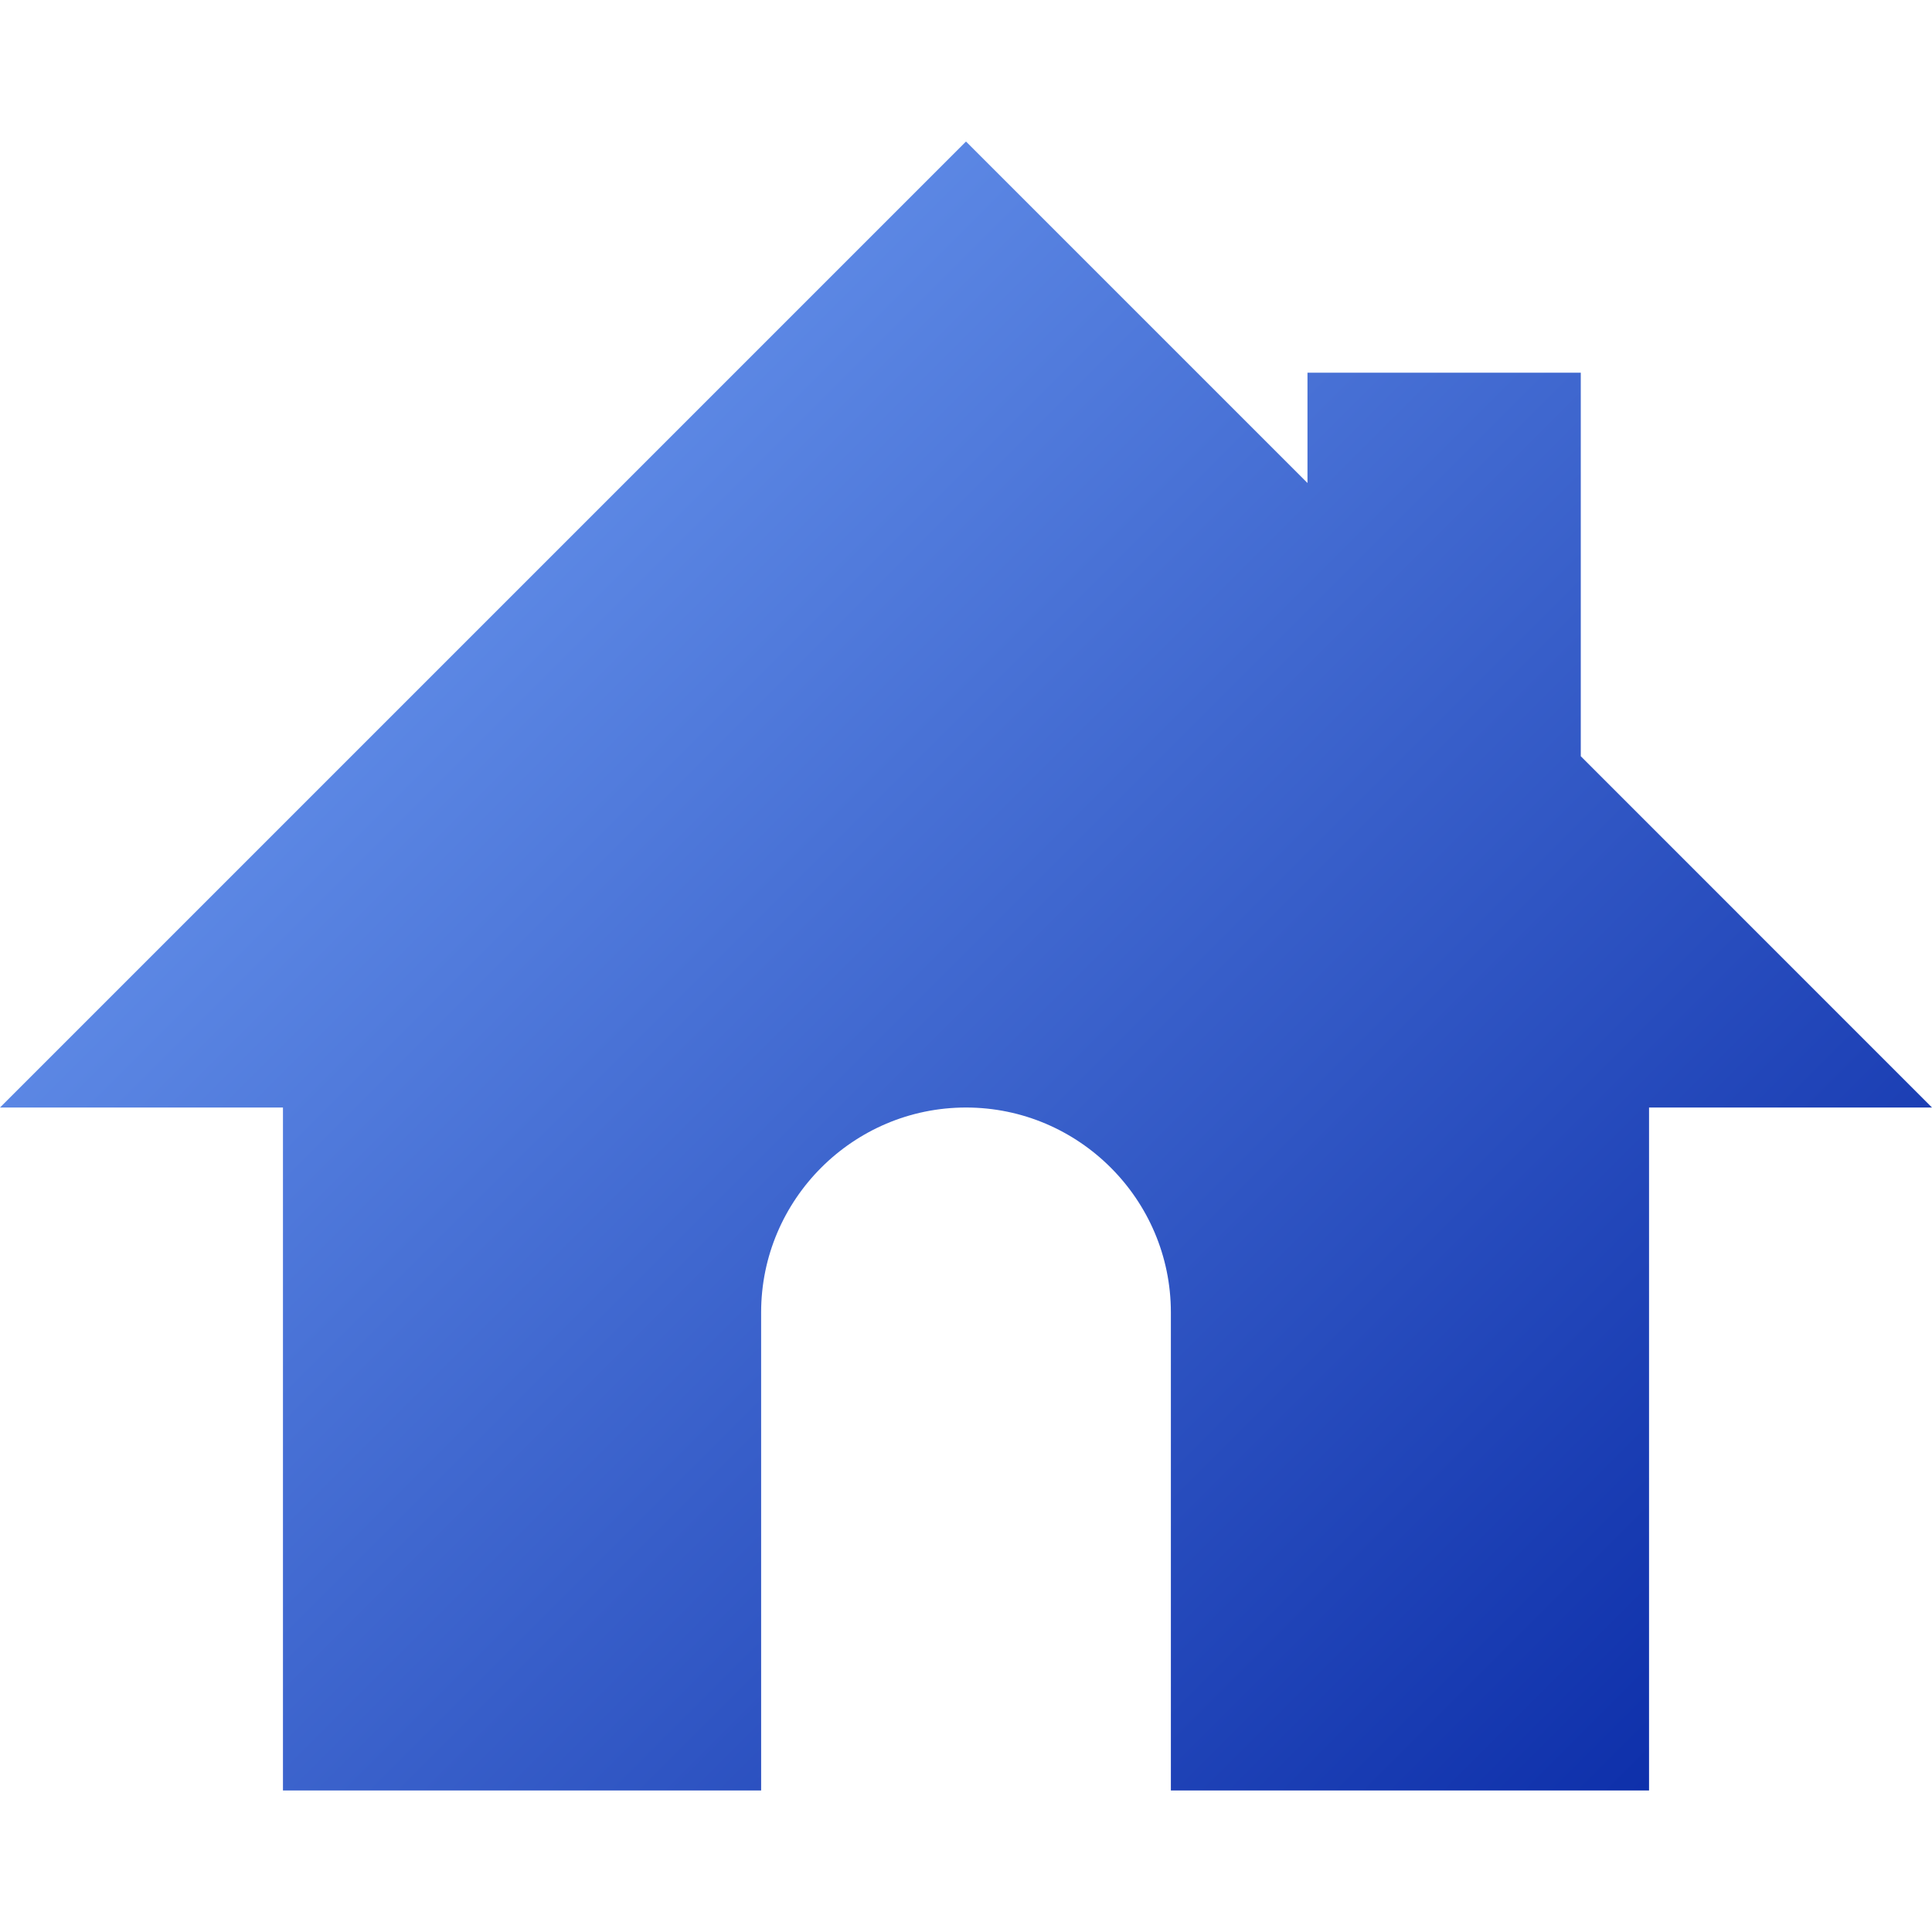 <?xml version="1.0" encoding="utf-8"?>
<!-- Generator: Adobe Illustrator 15.0.2, SVG Export Plug-In  -->
<!DOCTYPE svg PUBLIC "-//W3C//DTD SVG 1.1//EN" "http://www.w3.org/Graphics/SVG/1.1/DTD/svg11.dtd">
<svg version="1.1"
	 xmlns="http://www.w3.org/2000/svg" xmlns:xlink="http://www.w3.org/1999/xlink" xmlns:a="http://ns.adobe.com/AdobeSVGViewerExtensions/3.0/"
	 x="0px" y="0px" width="24px" height="24px" viewBox="0 0 24 24" enable-background="new 0 0 24 24" xml:space="preserve">
<defs>
</defs>
<g id="Grp_1_">
	<defs>
		<path id="Clip_1_" d="M20.485,13.758v8.484h-5.94v-5.939c0-1.402-1.143-2.545-2.545-2.545c-1.402,0-2.545,1.143-2.545,2.545v5.939
			h-5.94v-8.484H0l12-12L16.242,6V4.63h3.395v4.764L24,13.758H20.485L20.485,13.758z"/>
	</defs>
	<clipPath id="Clip_2_">
		<use xlink:href="#Clip_1_"  overflow="visible"/>
	</clipPath>
	<linearGradient id="Pass_2_" gradientUnits="userSpaceOnUse" x1="4.882813e-004" y1="4.882813e-004" x2="24.001" y2="24.001">
		<stop  offset="0" style="stop-color:#80B0FF"/>
		<stop  offset="1" style="stop-color:#0020A0"/>
	</linearGradient>
	
		<rect id="Pass_1_" clip-path="url(#Clip_2_)" fill-rule="evenodd" clip-rule="evenodd" fill="url(#Pass_2_)" width="24" height="24"/>
</g>
</svg>
